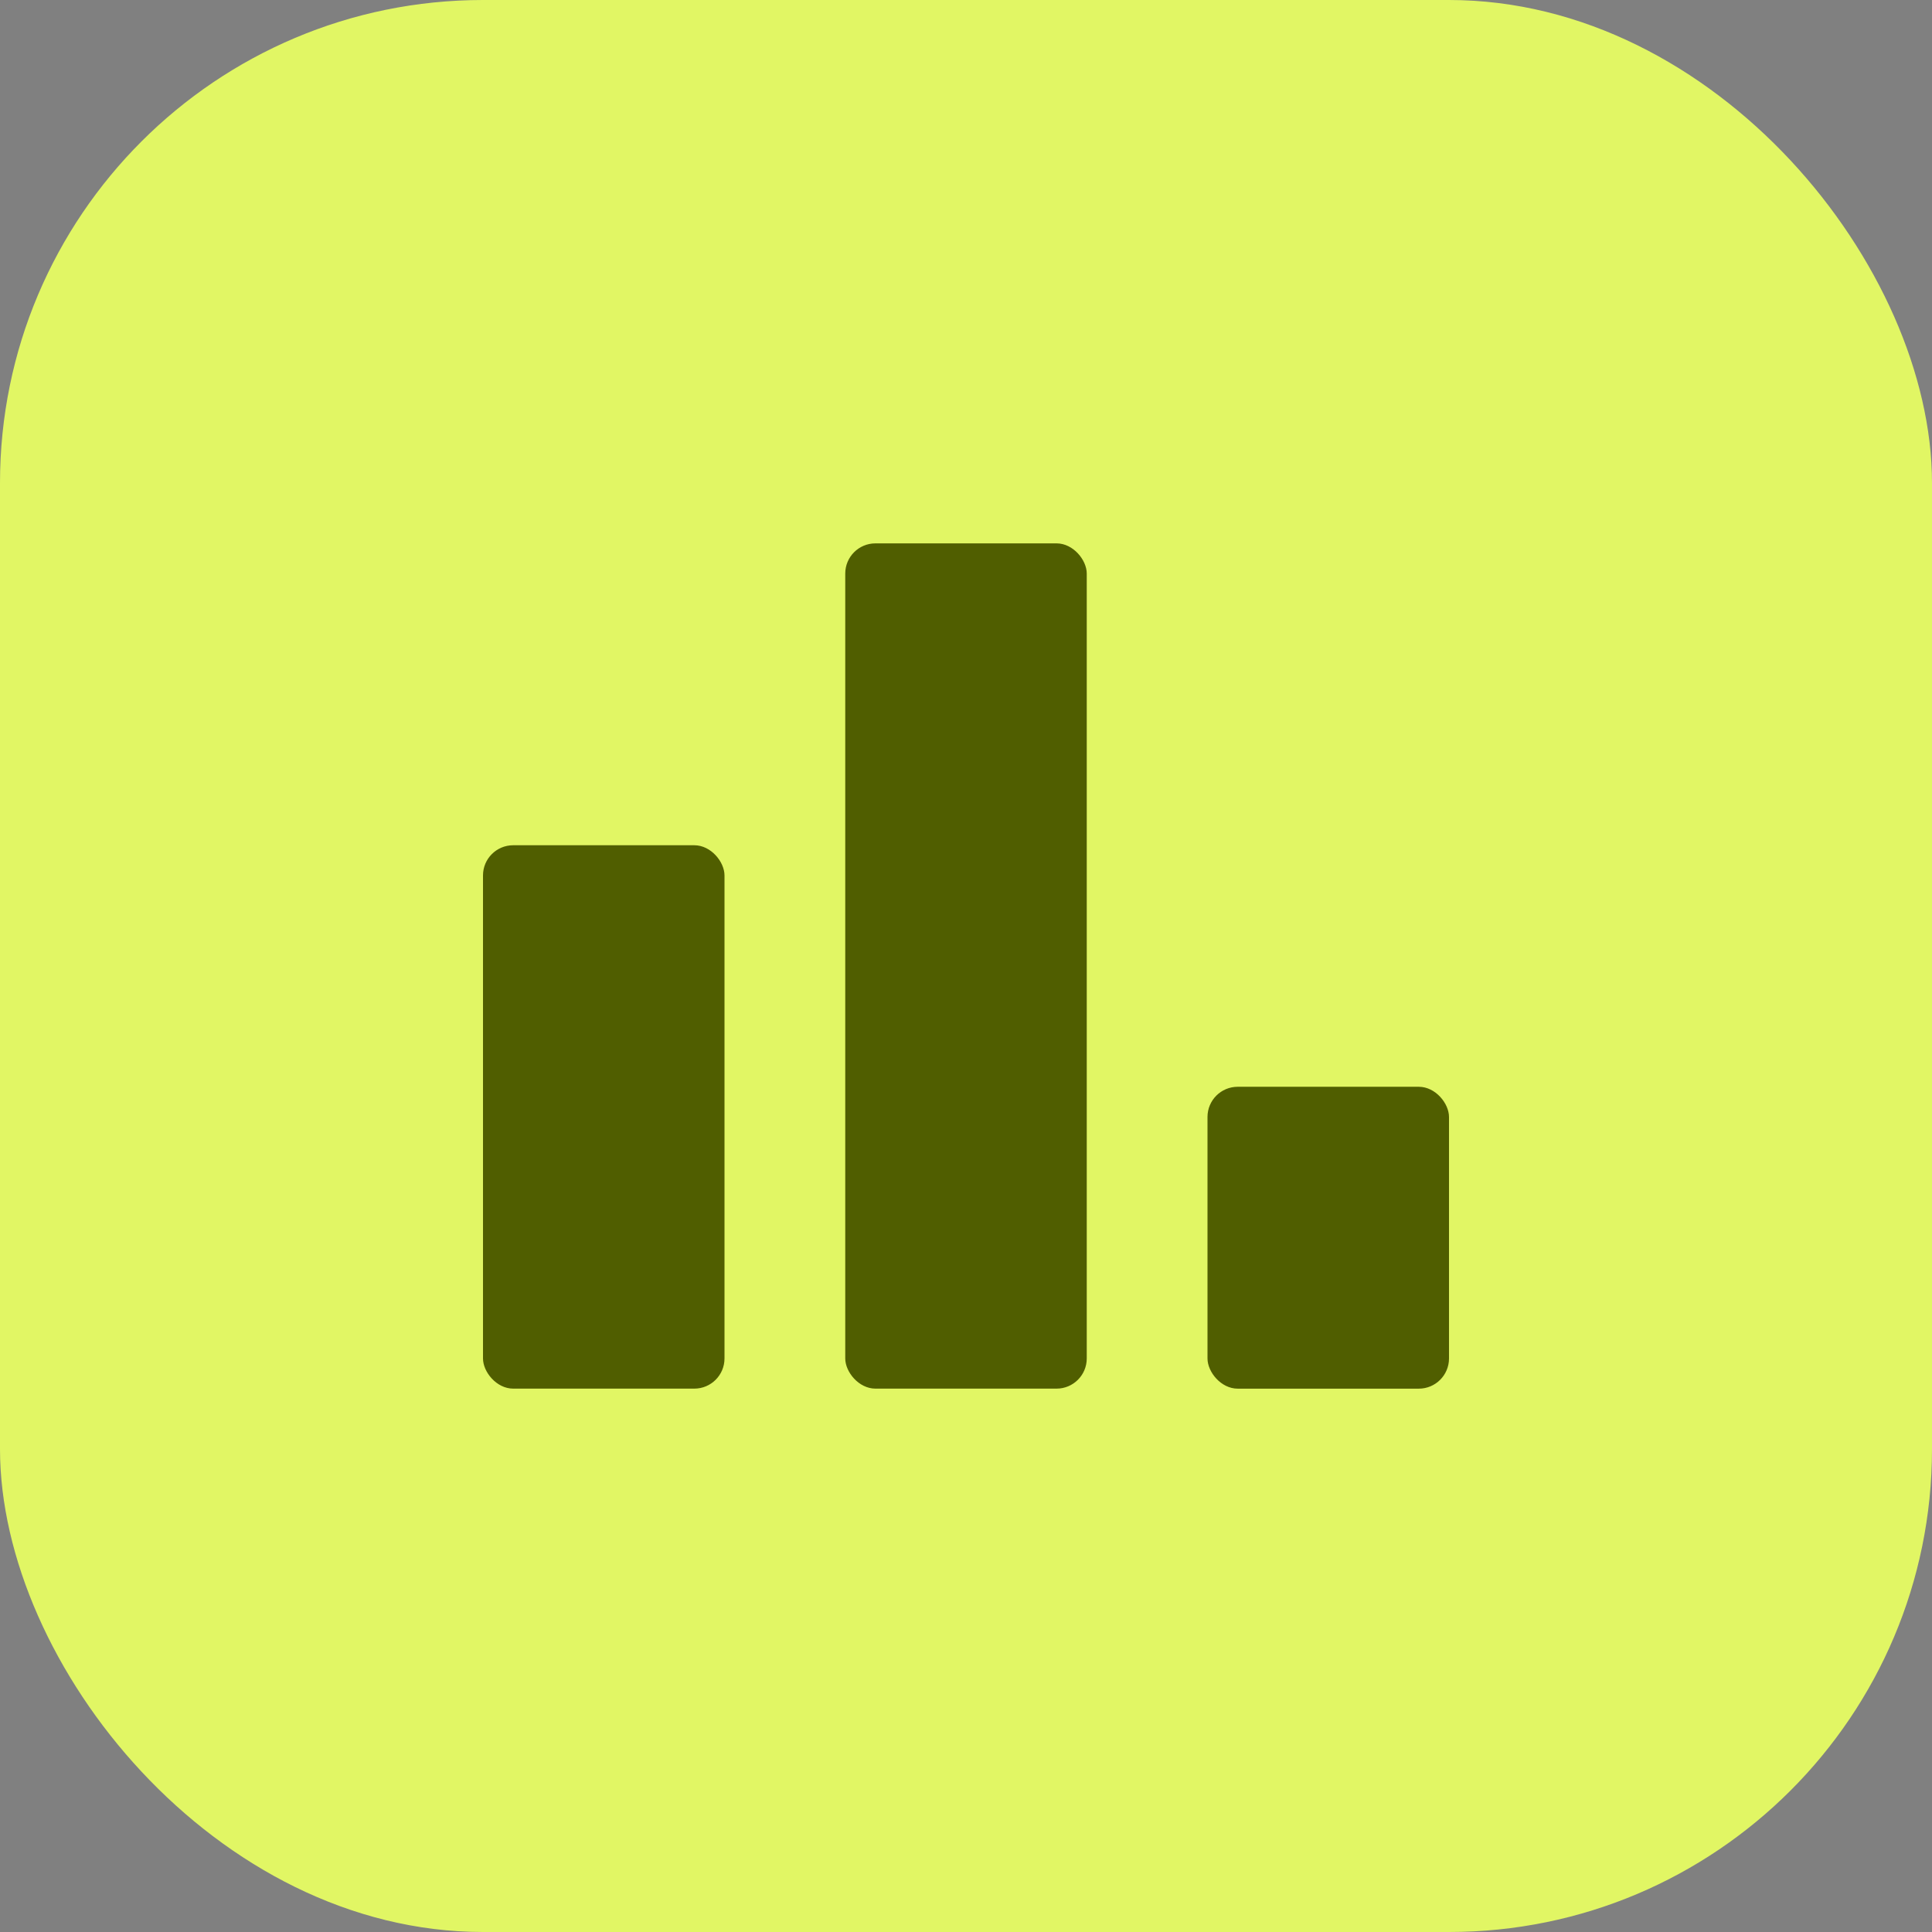 <?xml version="1.0" encoding="utf-8"?>
<svg xmlns="http://www.w3.org/2000/svg" width="64" height="64" fill="none">
  <rect width="100%" height="100%" fill="#808080" stroke="none"/>
  <rect width="64" height="64" rx="16" fill="#E1F664"/>
  <rect x="28" y="18" width="8" height="28" rx="1" fill="#505E00"/>
  <rect x="40" y="36.001" width="8" height="10" rx="1" fill="#505E00"/>
  <rect x="16" y="28" width="8" height="18" rx="1" fill="#505E00"/>
</svg>